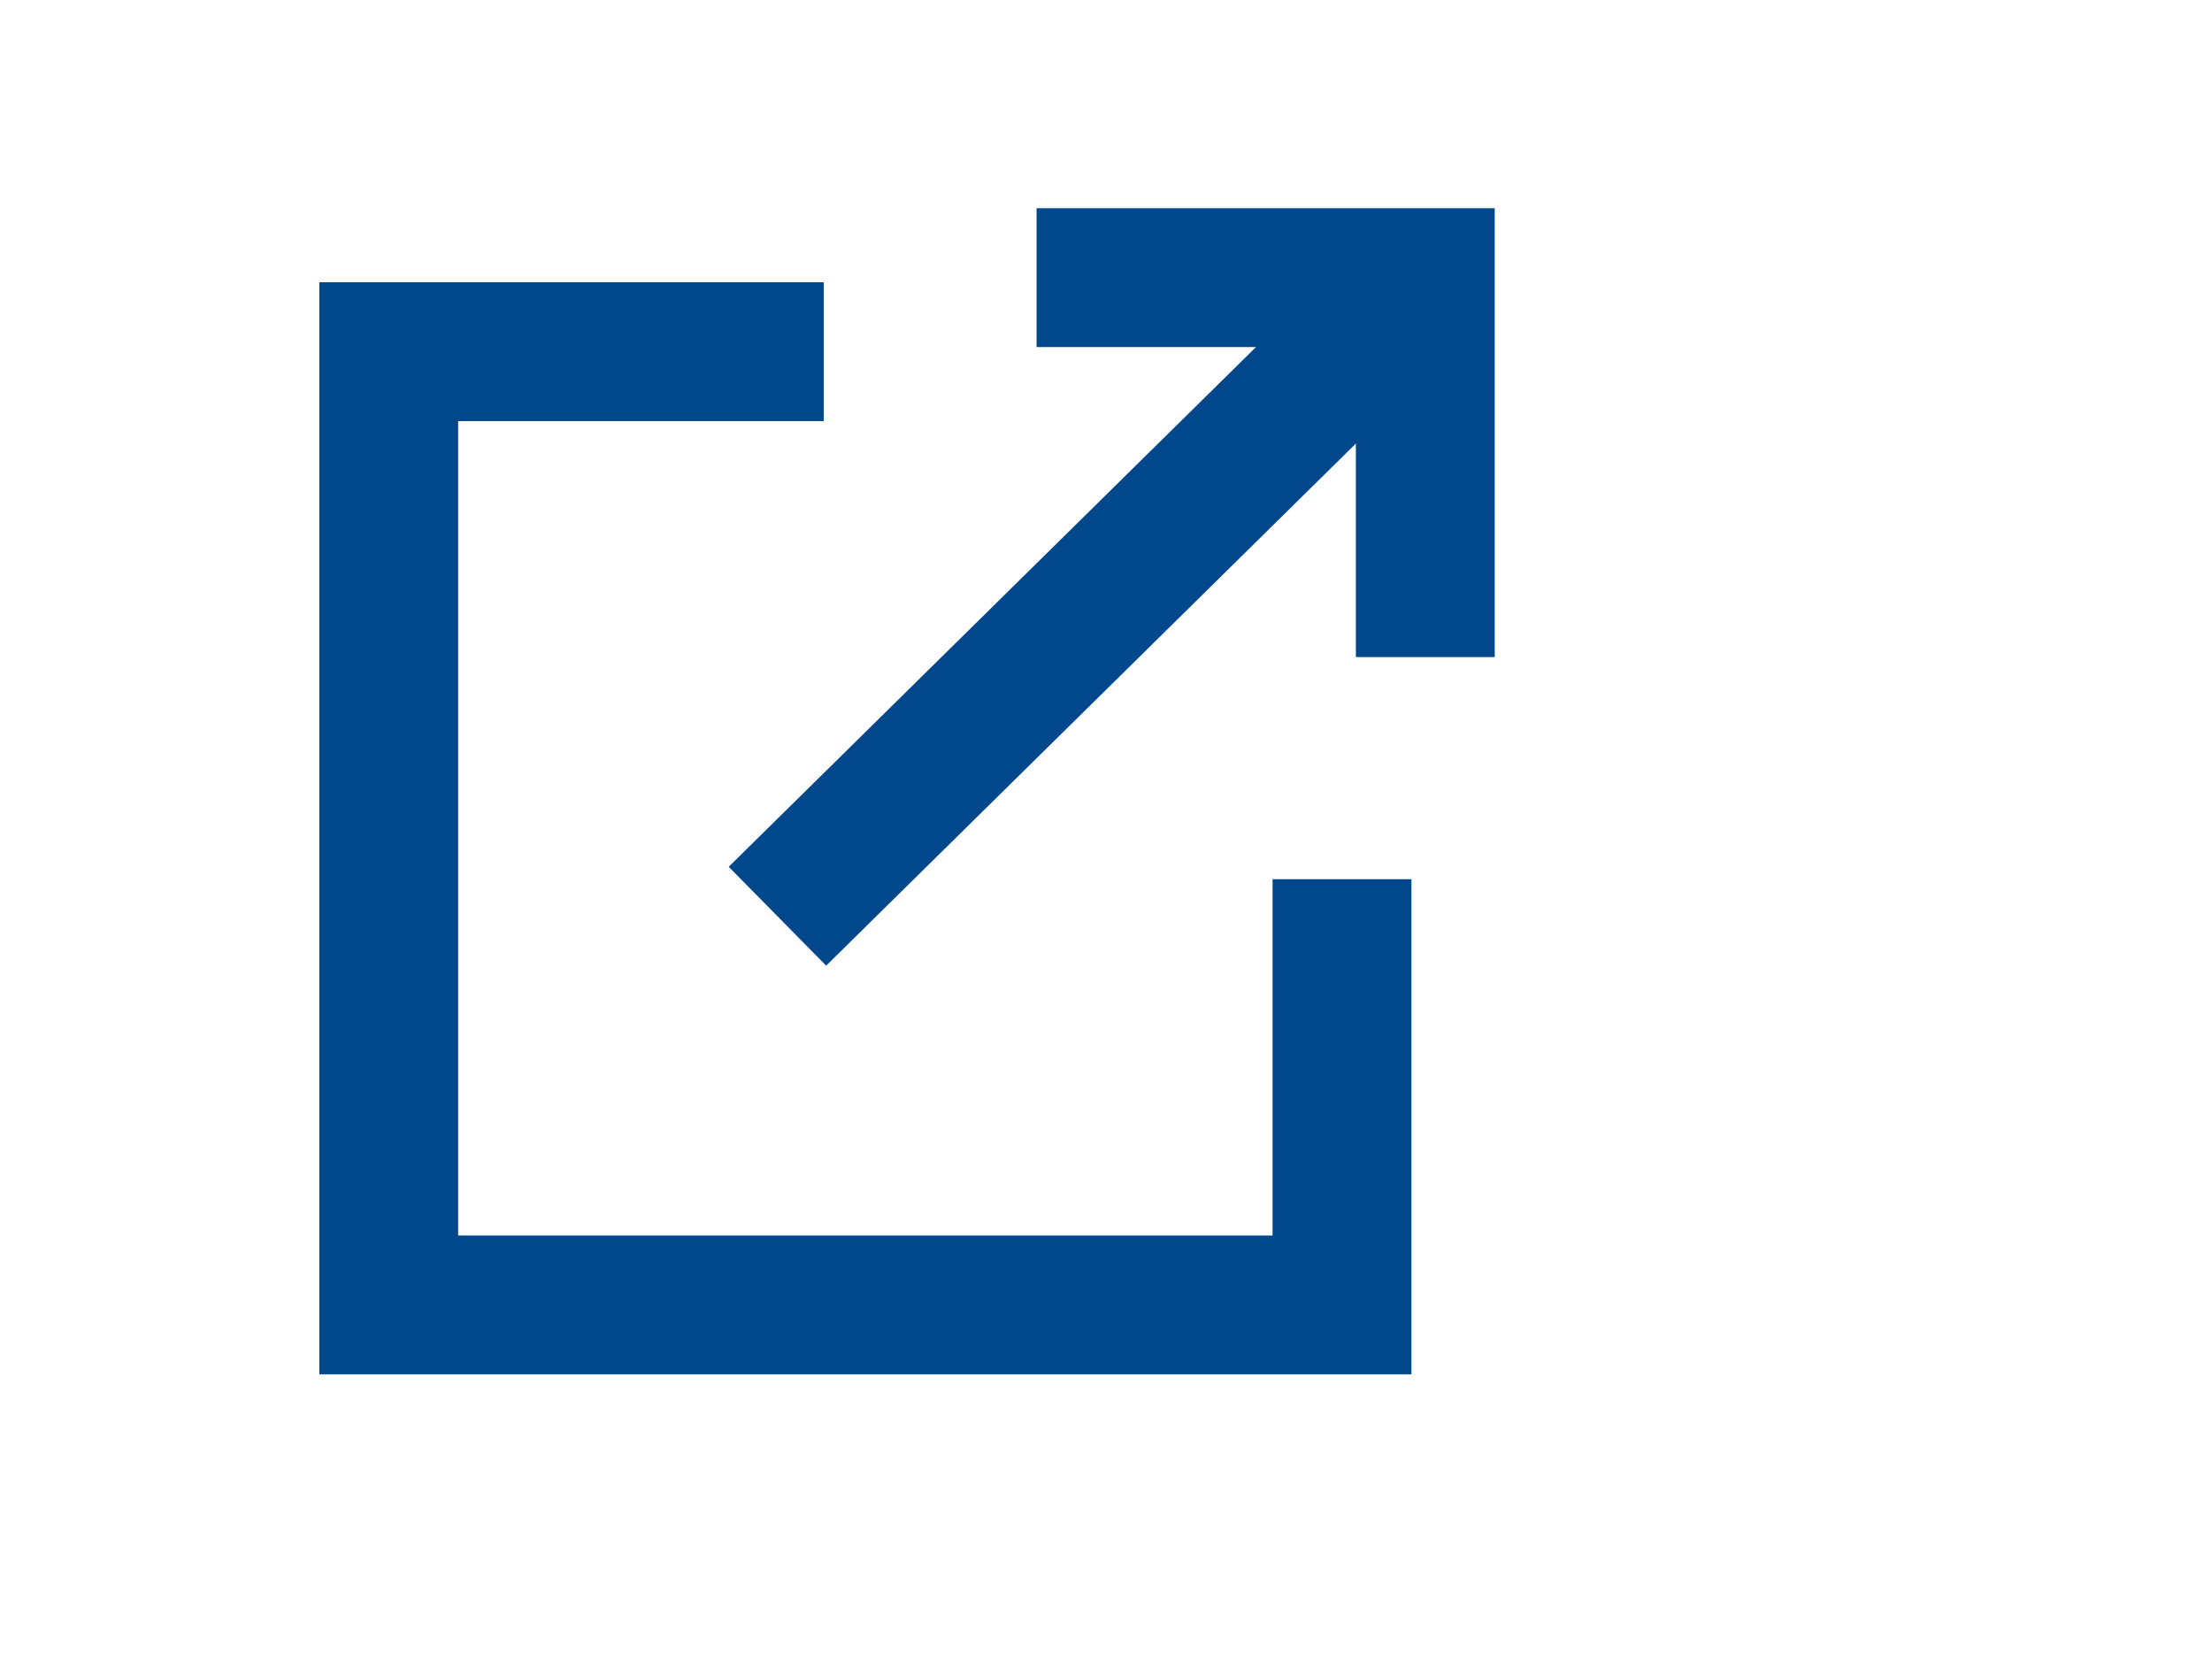 <?xml version="1.0" encoding="utf-8"?>
<!-- Generator: Adobe Illustrator 28.0.0, SVG Export Plug-In . SVG Version: 6.00 Build 0)  -->
<svg version="1.1" id="Layer_1" xmlns="http://www.w3.org/2000/svg" xmlns:xlink="http://www.w3.org/1999/xlink" x="0px" y="0px"
	 viewBox="0 0 23.9 18" style="enable-background:new 0 0 23.9 18;" xml:space="preserve">
<style type="text/css">
	.st0{fill:none;stroke:#00478C;stroke-width:1.5;stroke-miterlimit:10;}
</style>
<polyline class="st0" points="14.5,9.5 14.5,14.1 4.2,14.1 4.2,3.8 8.9,3.8 "/>
<polyline class="st0" points="11.2,3 15.4,3 15.4,7.1 "/>
<line class="st0" x1="15.4" y1="3" x2="8.4" y2="9.9"/>
</svg>

